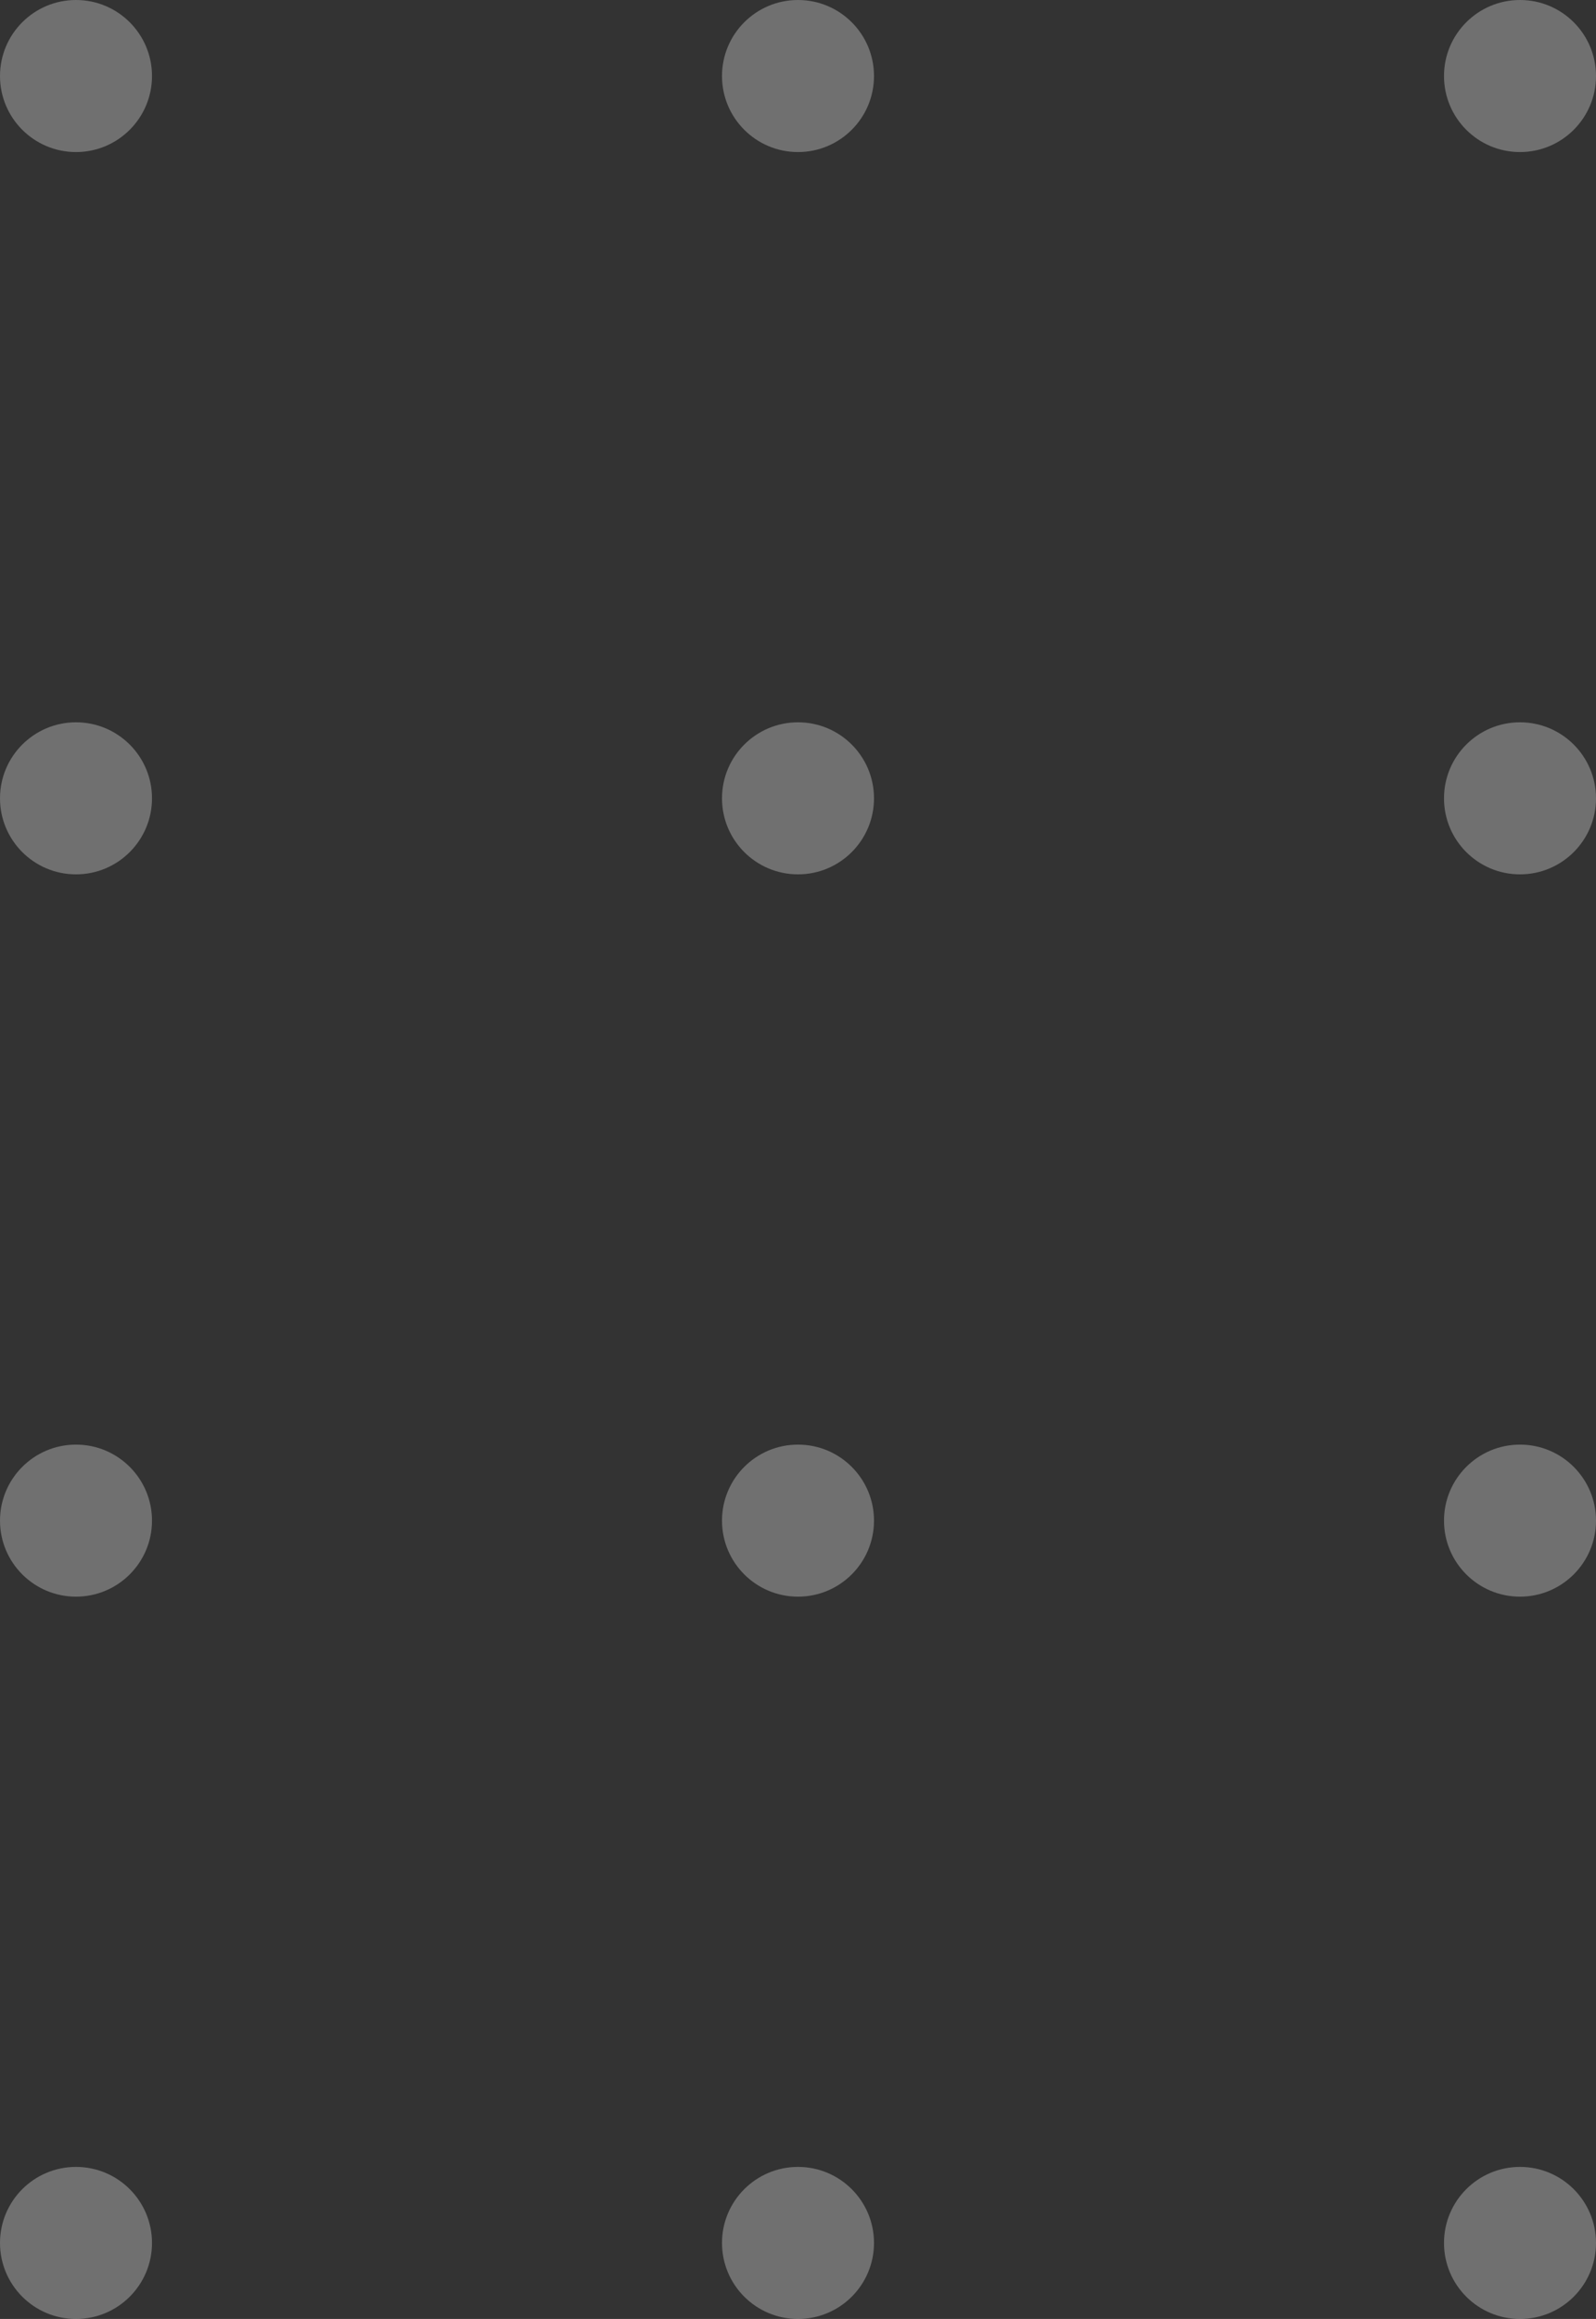 <?xml version="1.0" encoding="UTF-8"?> <svg xmlns="http://www.w3.org/2000/svg" width="84" height="122" viewBox="0 0 84 122" fill="none"><rect x="0" y="0" width="84" height="122" fill="#333333" stroke="none"/> <circle cx="4" cy="4" r="4" fill="white" fill-opacity="0.3"></circle> <circle cx="4" cy="42" r="4" fill="white" fill-opacity="0.3"></circle> <circle cx="4" cy="80" r="4" fill="white" fill-opacity="0.3"></circle> <circle cx="4" cy="118" r="4" fill="white" fill-opacity="0.3"></circle> <circle cx="42" cy="4" r="4" fill="white" fill-opacity="0.3"></circle> <circle cx="42" cy="42" r="4" fill="white" fill-opacity="0.3"></circle> <circle cx="42" cy="80" r="4" fill="white" fill-opacity="0.3"></circle> <circle cx="42" cy="118" r="4" fill="white" fill-opacity="0.3"></circle> <circle cx="80" cy="4" r="4" fill="white" fill-opacity="0.3"></circle> <circle cx="80" cy="42" r="4" fill="white" fill-opacity="0.3"></circle> <circle cx="80" cy="80" r="4" fill="white" fill-opacity="0.3"></circle> <circle cx="80" cy="118" r="4" fill="white" fill-opacity="0.3"></circle> </svg> 